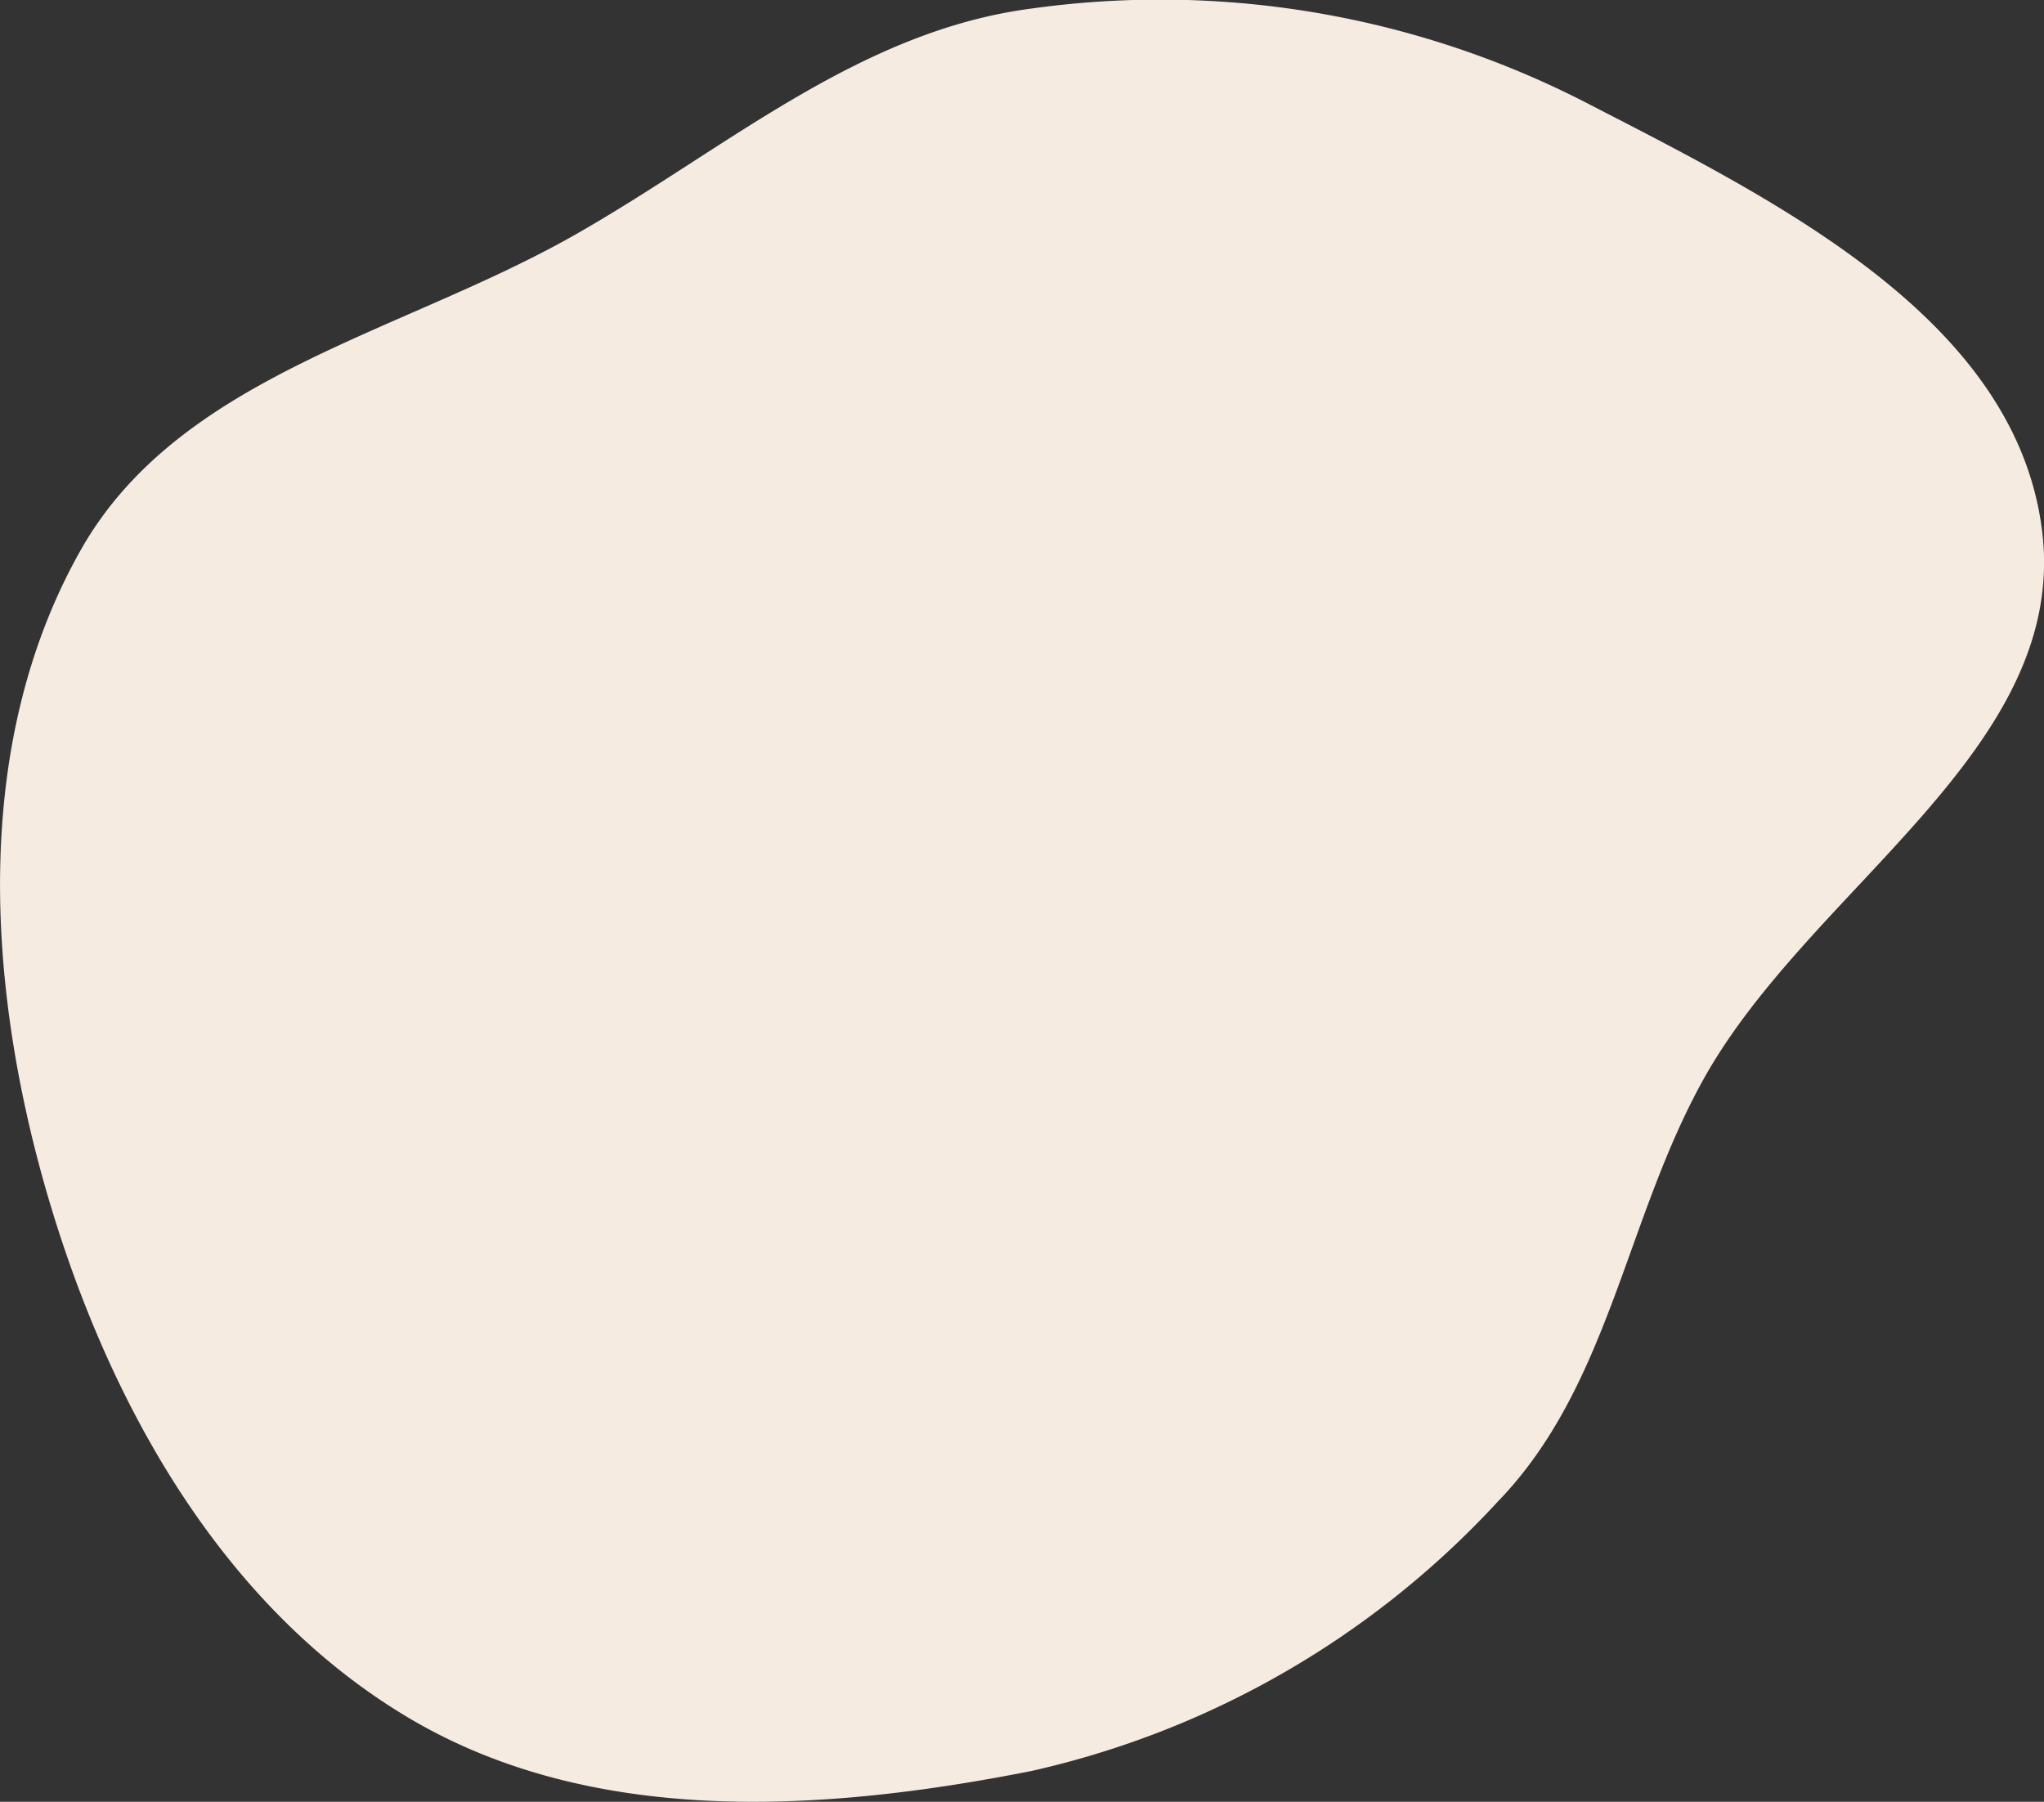 <svg xmlns="http://www.w3.org/2000/svg" width="49.49" height="43.625" viewBox="0 0 49.49 43.625">
  <rect x="0" y="0" width="49.49" height="43.625" fill="#333333" stroke="none"/>
  <path id="Blob_shape" data-name="Blob shape" d="M193.691,239.845A21.876,21.876,0,0,0,205,233.328c2.72-2.8,3.1-6.86,5.006-10.263,2.6-4.644,8.844-7.977,8.183-13.26-.648-5.172-6.514-8.026-11.147-10.415a22.555,22.555,0,0,0-13.35-2.22c-4.158.553-7.352,3.381-11,5.46-4.226,2.411-9.614,3.423-12,7.662-2.56,4.544-2.3,10.215-.9,15.237,1.448,5.167,4.206,10.243,8.81,13,4.439,2.659,10.01,2.316,15.087,1.316" transform="translate(-168.746 -196.959)" fill="#f5ebe1"/>
</svg>
